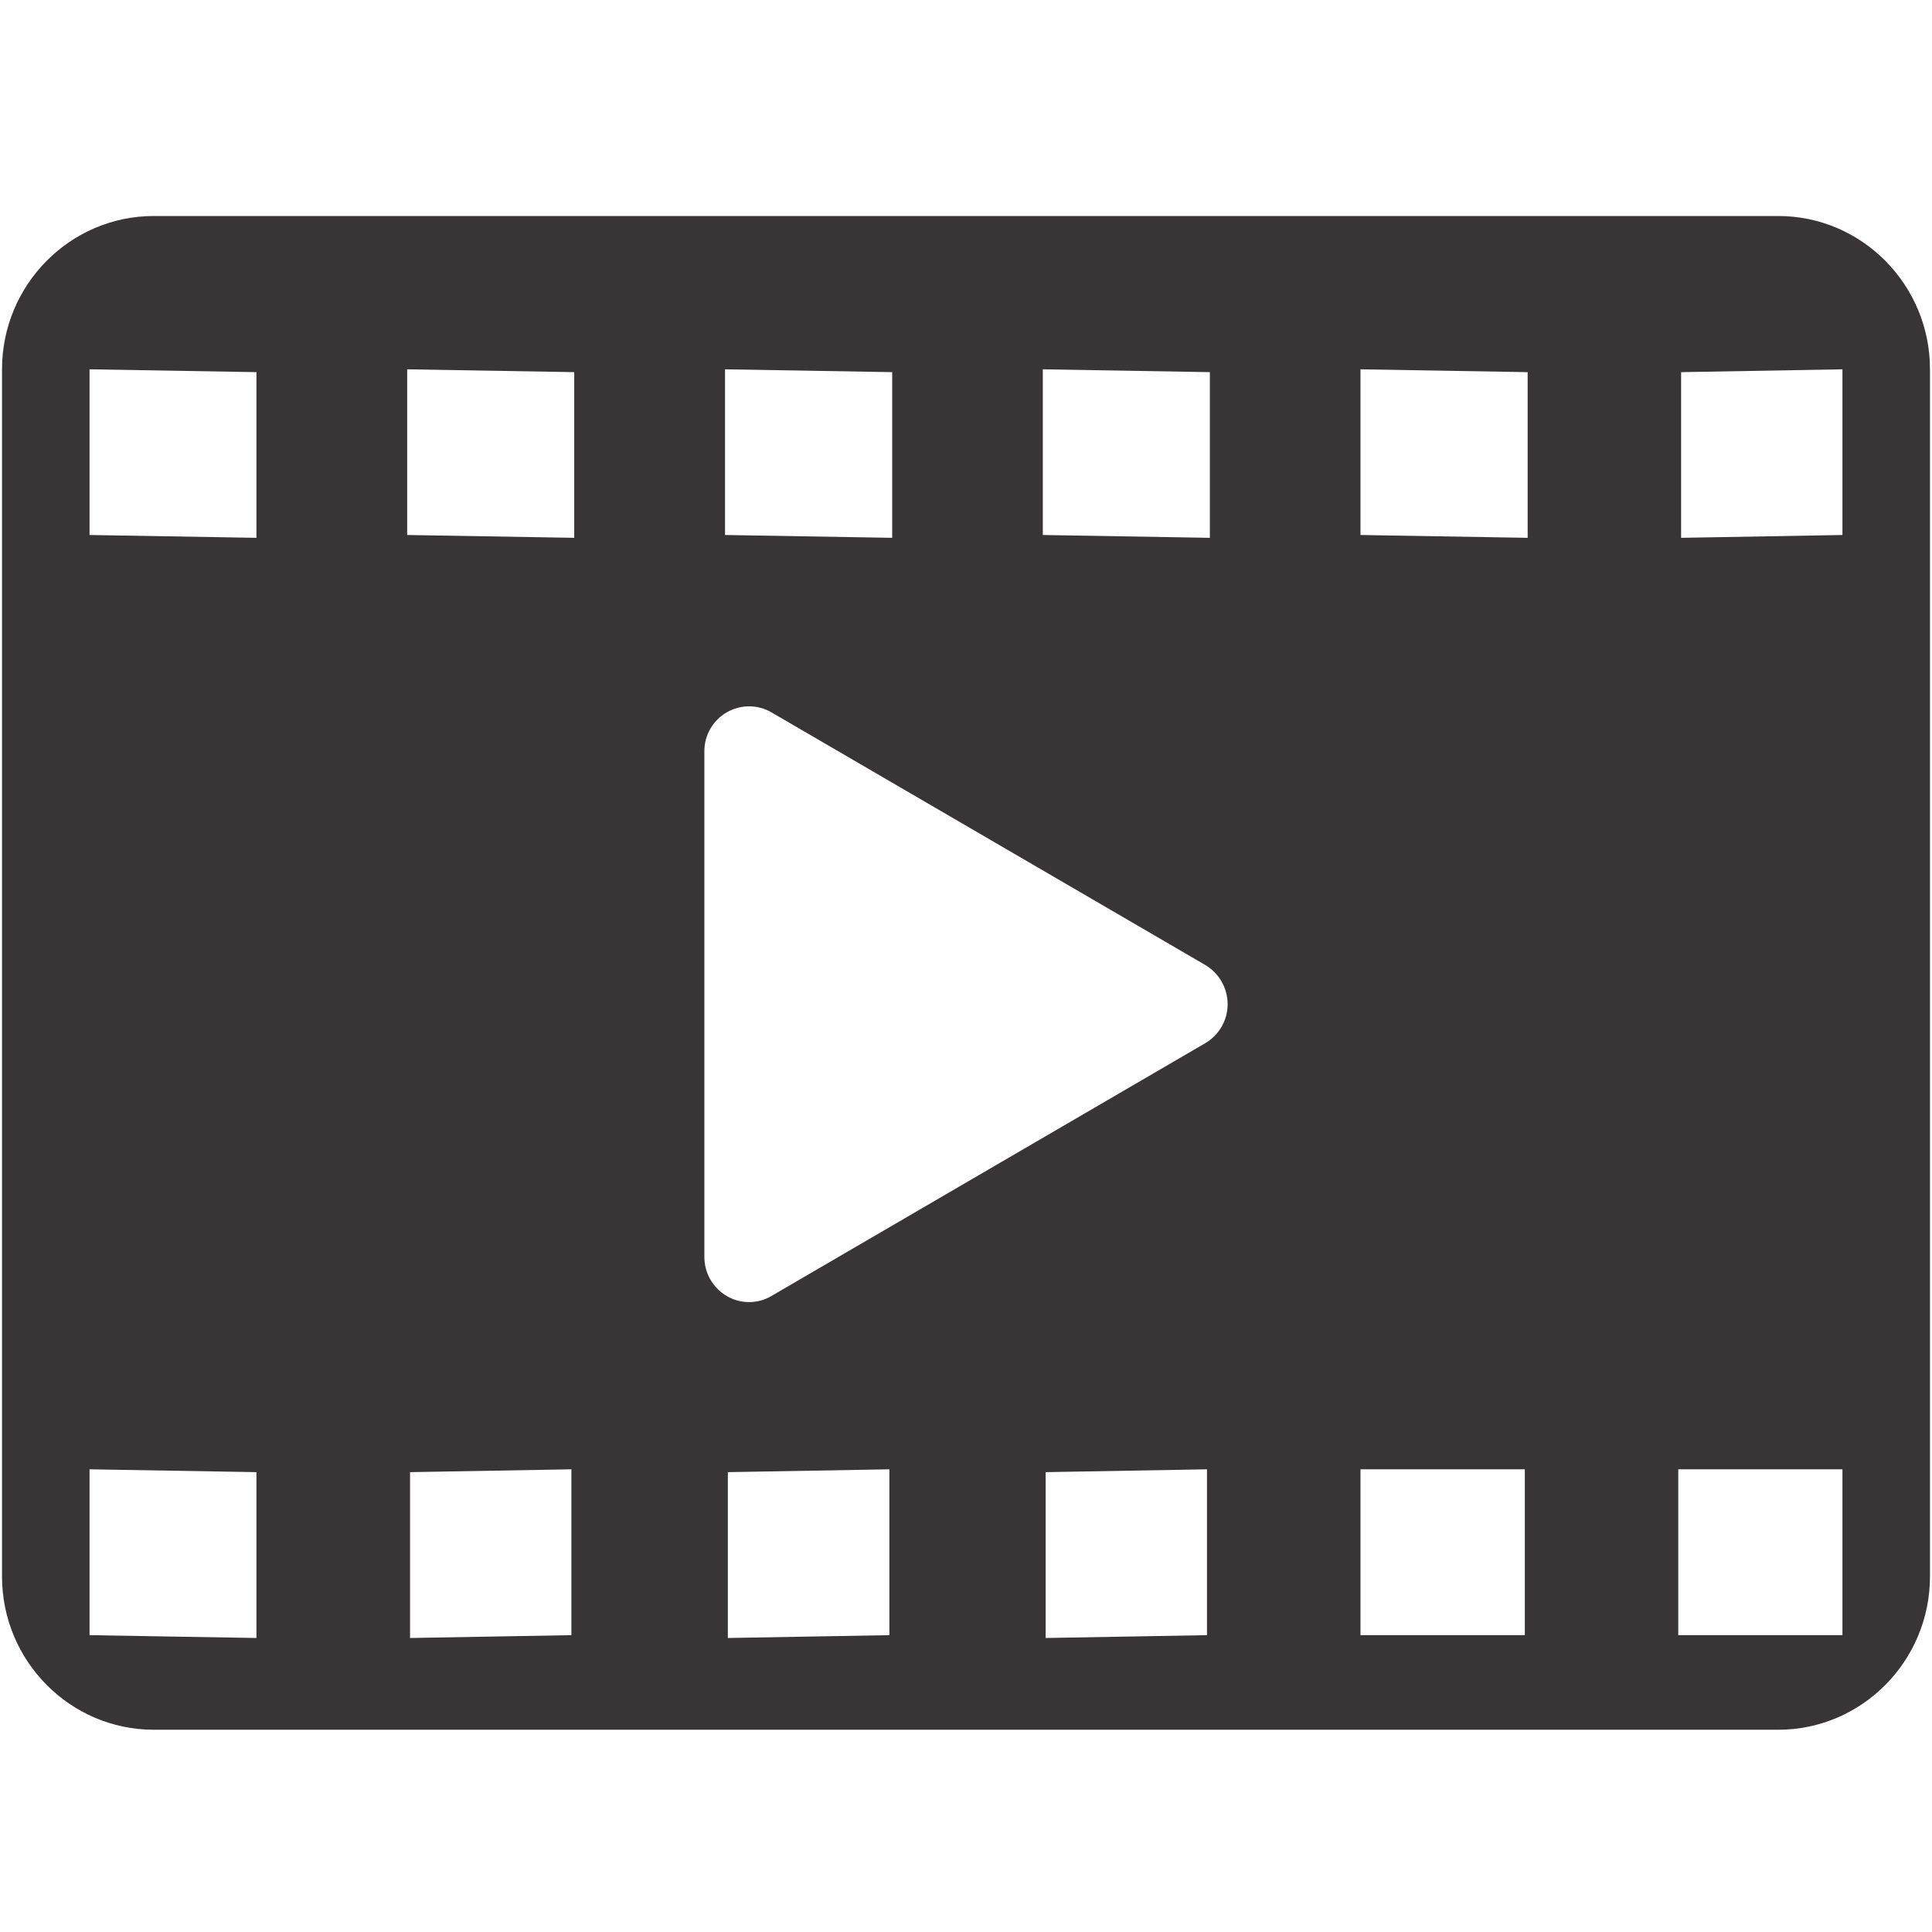 <svg version="1.0" preserveAspectRatio="xMidYMid meet" height="60" viewBox="0 0 45 45" zoomAndPan="magnify" width="60" xmlns:xlink="http://www.w3.org/1999/xlink" xmlns="http://www.w3.org/2000/svg"><defs><clipPath id="c97848be98"><path clip-rule="nonzero" d="M 0 5.035 L 45 5.035 L 45 40.285 L 0 40.285 Z M 0 5.035"></path></clipPath></defs><rect fill-opacity="1" height="54" y="-4.5" fill="#ffffff" width="54" x="-4.5"></rect><rect fill-opacity="1" height="54" y="-4.5" fill="#ffffff" width="54" x="-4.5"></rect><g clip-path="url(#c97848be98)"><path fill-rule="nonzero" fill-opacity="1" d="M 42.914 12.461 L 39.156 12.527 L 39.156 8.668 L 42.914 8.602 Z M 42.914 38.086 L 39.09 38.086 L 39.09 34.223 L 42.914 34.223 Z M 35.582 12.527 L 31.688 12.461 L 31.688 8.602 L 35.582 8.668 Z M 35.516 38.086 L 31.688 38.086 L 31.688 34.223 L 35.516 34.223 Z M 28.074 24.297 L 17.965 30.188 C 17.809 30.281 17.629 30.328 17.445 30.328 C 17.27 30.328 17.086 30.281 16.93 30.188 C 16.605 30 16.406 29.652 16.406 29.277 L 16.406 17.496 C 16.406 17.121 16.605 16.777 16.93 16.59 C 17.25 16.406 17.645 16.406 17.965 16.59 L 28.074 22.477 C 28.395 22.668 28.594 23.016 28.594 23.391 C 28.594 23.762 28.395 24.109 28.074 24.297 Z M 28.113 38.086 L 24.355 38.152 L 24.355 34.289 L 28.113 34.223 Z M 20.715 38.086 L 16.953 38.152 L 16.953 34.289 L 20.715 34.223 Z M 13.375 12.527 L 9.484 12.461 L 9.484 8.602 L 13.375 8.668 Z M 13.309 38.086 L 9.551 38.152 L 9.551 34.289 L 13.309 34.223 Z M 5.973 12.527 L 2.086 12.461 L 2.086 8.602 L 5.973 8.668 Z M 5.973 38.152 L 2.086 38.086 L 2.086 34.223 L 5.973 34.289 Z M 16.887 8.602 L 20.781 8.668 L 20.781 12.527 L 16.887 12.461 Z M 24.289 8.602 L 28.18 8.668 L 28.18 12.527 L 24.289 12.461 Z M 41.418 5.031 L 3.582 5.031 C 1.633 5.031 0.047 6.633 0.047 8.602 L 0.047 36.719 C 0.047 38.688 1.633 40.289 3.582 40.289 L 41.418 40.289 C 43.367 40.289 44.953 38.688 44.953 36.719 L 44.953 8.602 C 44.953 6.633 43.367 5.031 41.418 5.031" fill="#393536"></path></g></svg>
